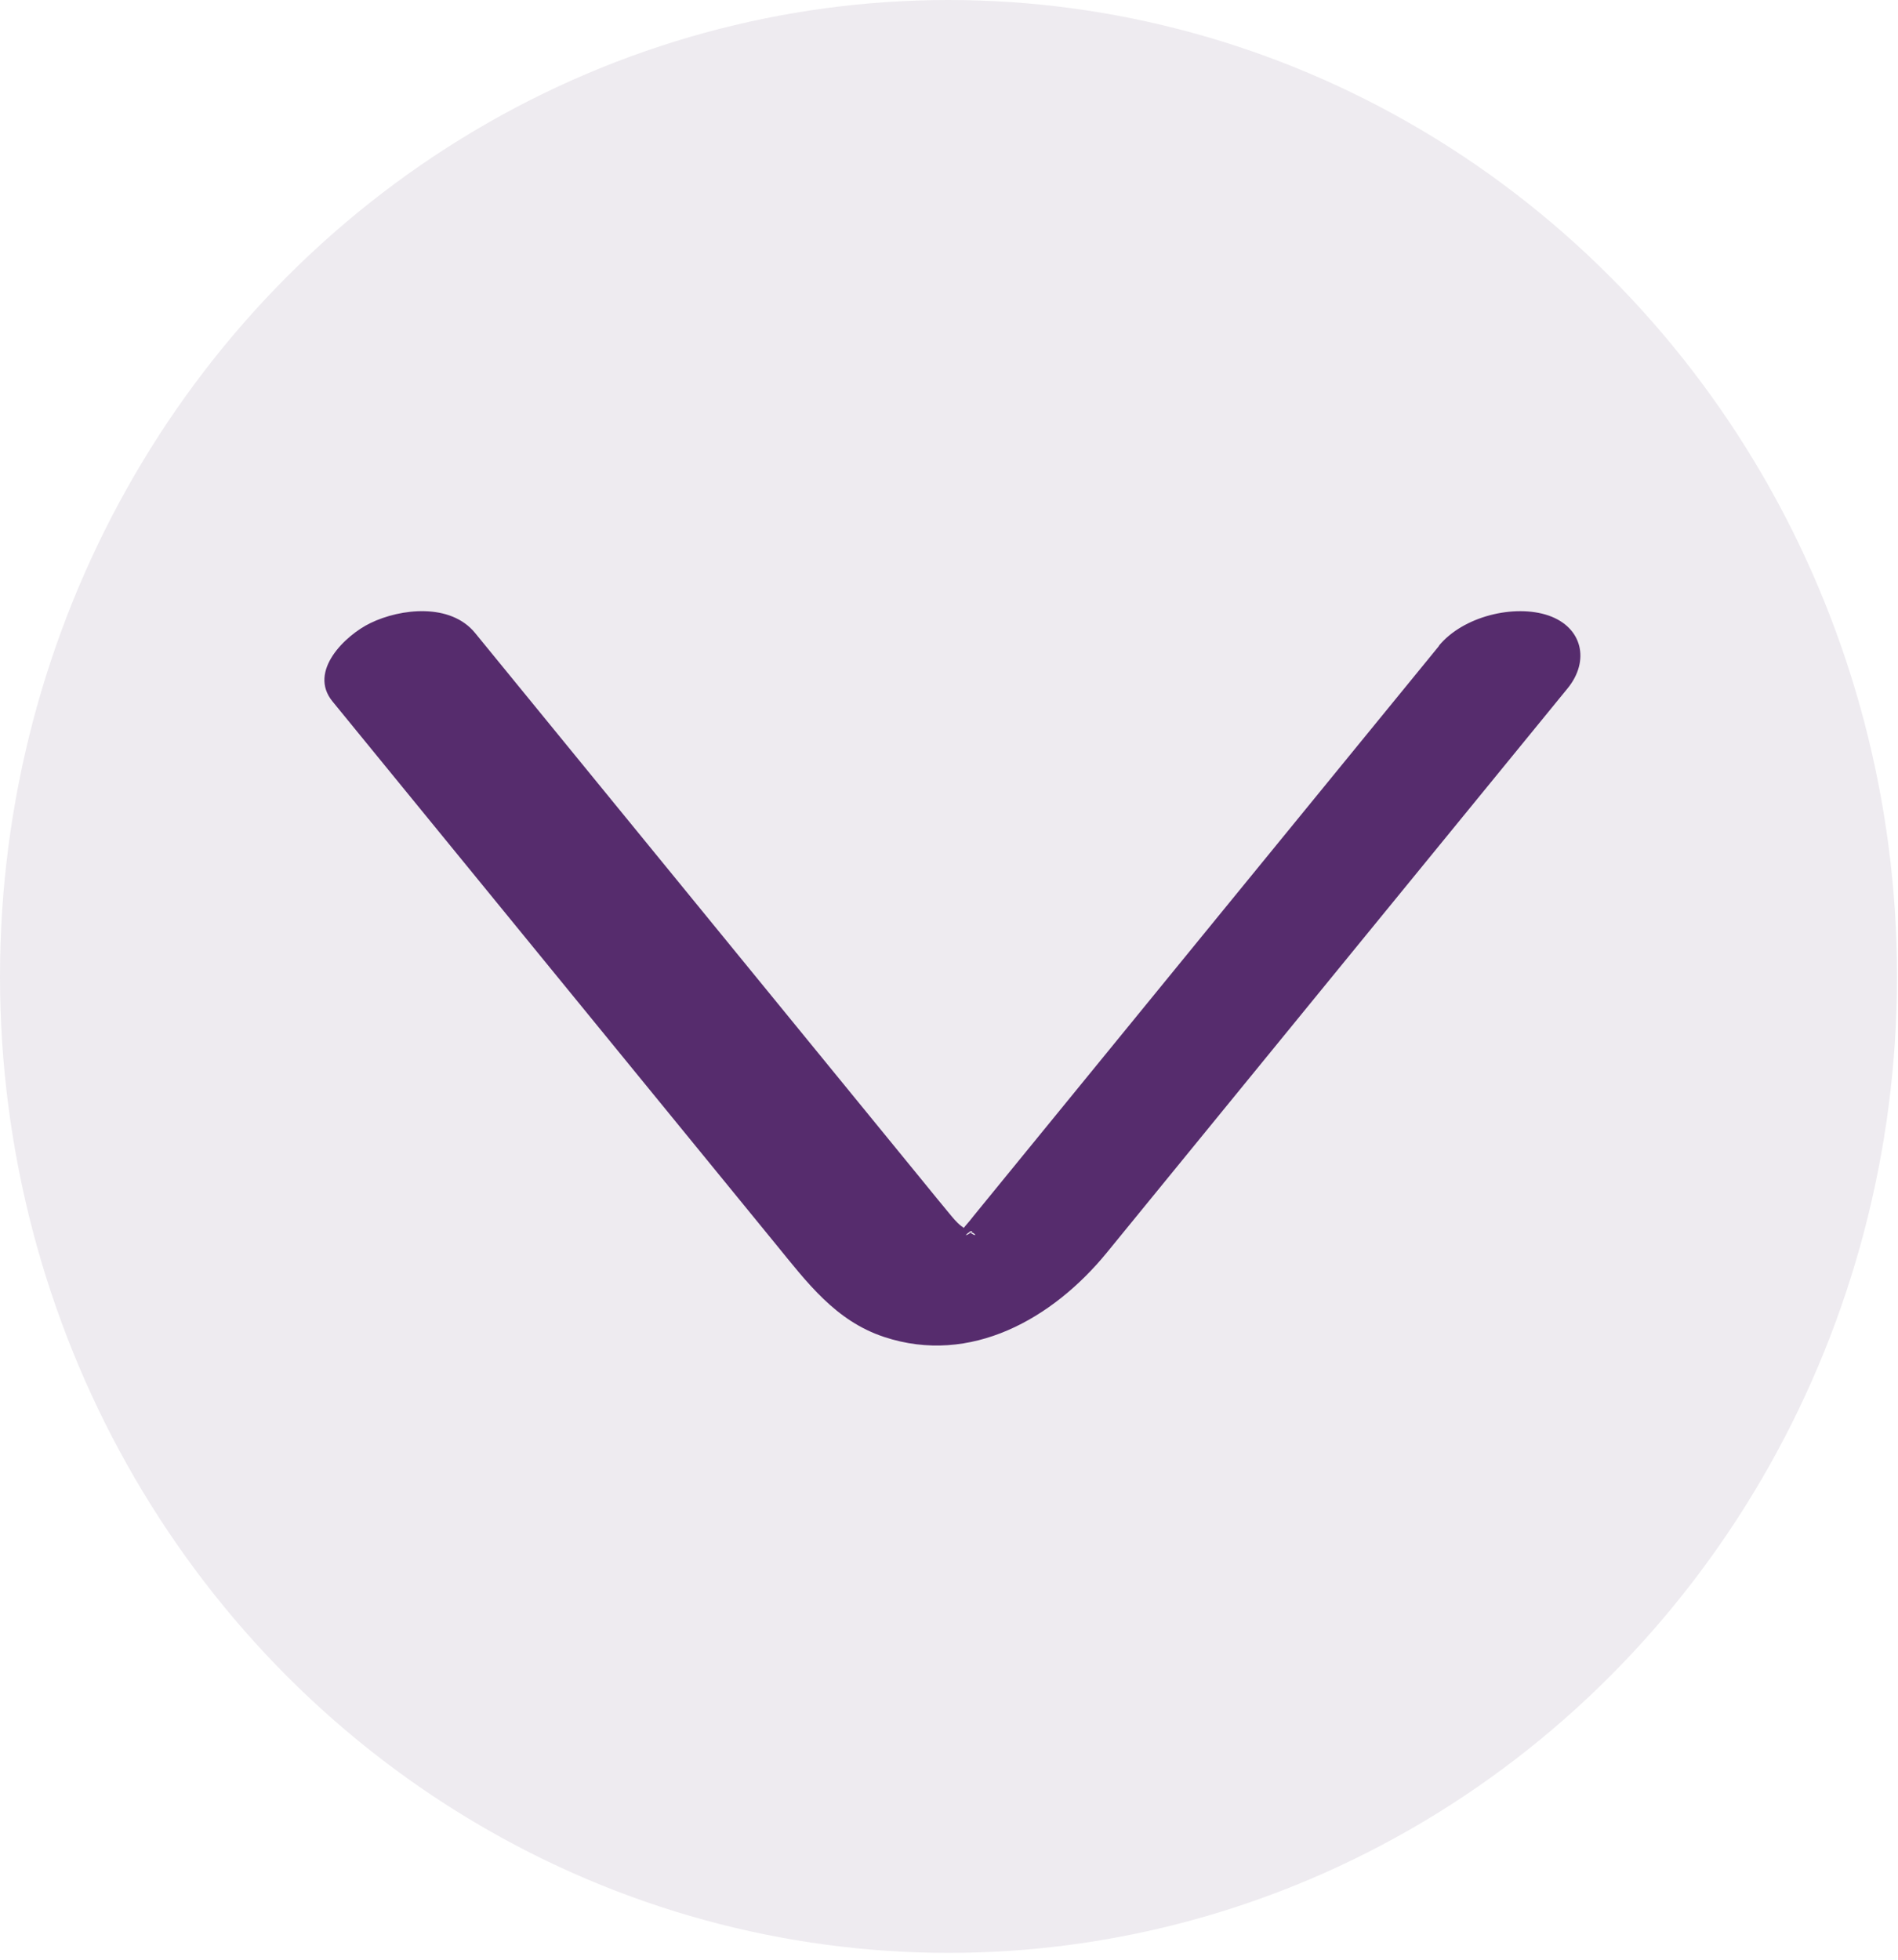 <svg width="31" height="32" viewBox="0 0 31 32" fill="none" xmlns="http://www.w3.org/2000/svg">
<ellipse cx="15.492" cy="15.944" rx="15.492" ry="15.944" transform="rotate(-180 15.492 15.944)" fill="#533468" fill-opacity="0.1"/>
<g clip-path="url(#clip0_753_688)">
<path d="M23.506 10.544C21.158 13.421 18.806 16.294 16.459 19.172L15.904 19.852C15.859 19.909 15.815 19.965 15.767 20.018C15.736 20.054 15.591 20.242 15.663 20.153C15.532 20.312 15.608 20.206 15.746 20.146C16.076 20.004 15.667 20.256 15.808 20.135C15.89 20.068 16.025 20.259 15.818 20.107C15.915 20.178 15.711 20.029 15.694 20.015C15.618 19.955 15.56 19.88 15.498 19.806C15.367 19.65 15.24 19.491 15.112 19.335C13.784 17.708 12.455 16.082 11.126 14.456C10.003 13.081 8.881 11.71 7.759 10.335C7.359 9.846 6.55 9.931 6.048 10.175C5.645 10.37 5.025 10.959 5.431 11.454C7.845 14.409 10.258 17.361 12.671 20.316C13.181 20.94 13.646 21.57 14.444 21.832C15.853 22.297 17.195 21.535 18.08 20.451C19.409 18.821 20.741 17.195 22.07 15.565C23.248 14.123 24.425 12.684 25.602 11.242C25.971 10.792 25.847 10.243 25.293 10.051C24.738 9.86 23.895 10.062 23.499 10.547L23.506 10.544Z" fill="#562C6D"/>
</g>
<defs>
<clipPath id="clip0_753_688">
<rect width="20.515" height="11.99" fill="white" transform="translate(25.82 21.967) rotate(-180)"/>
</clipPath>
</defs>
</svg>
